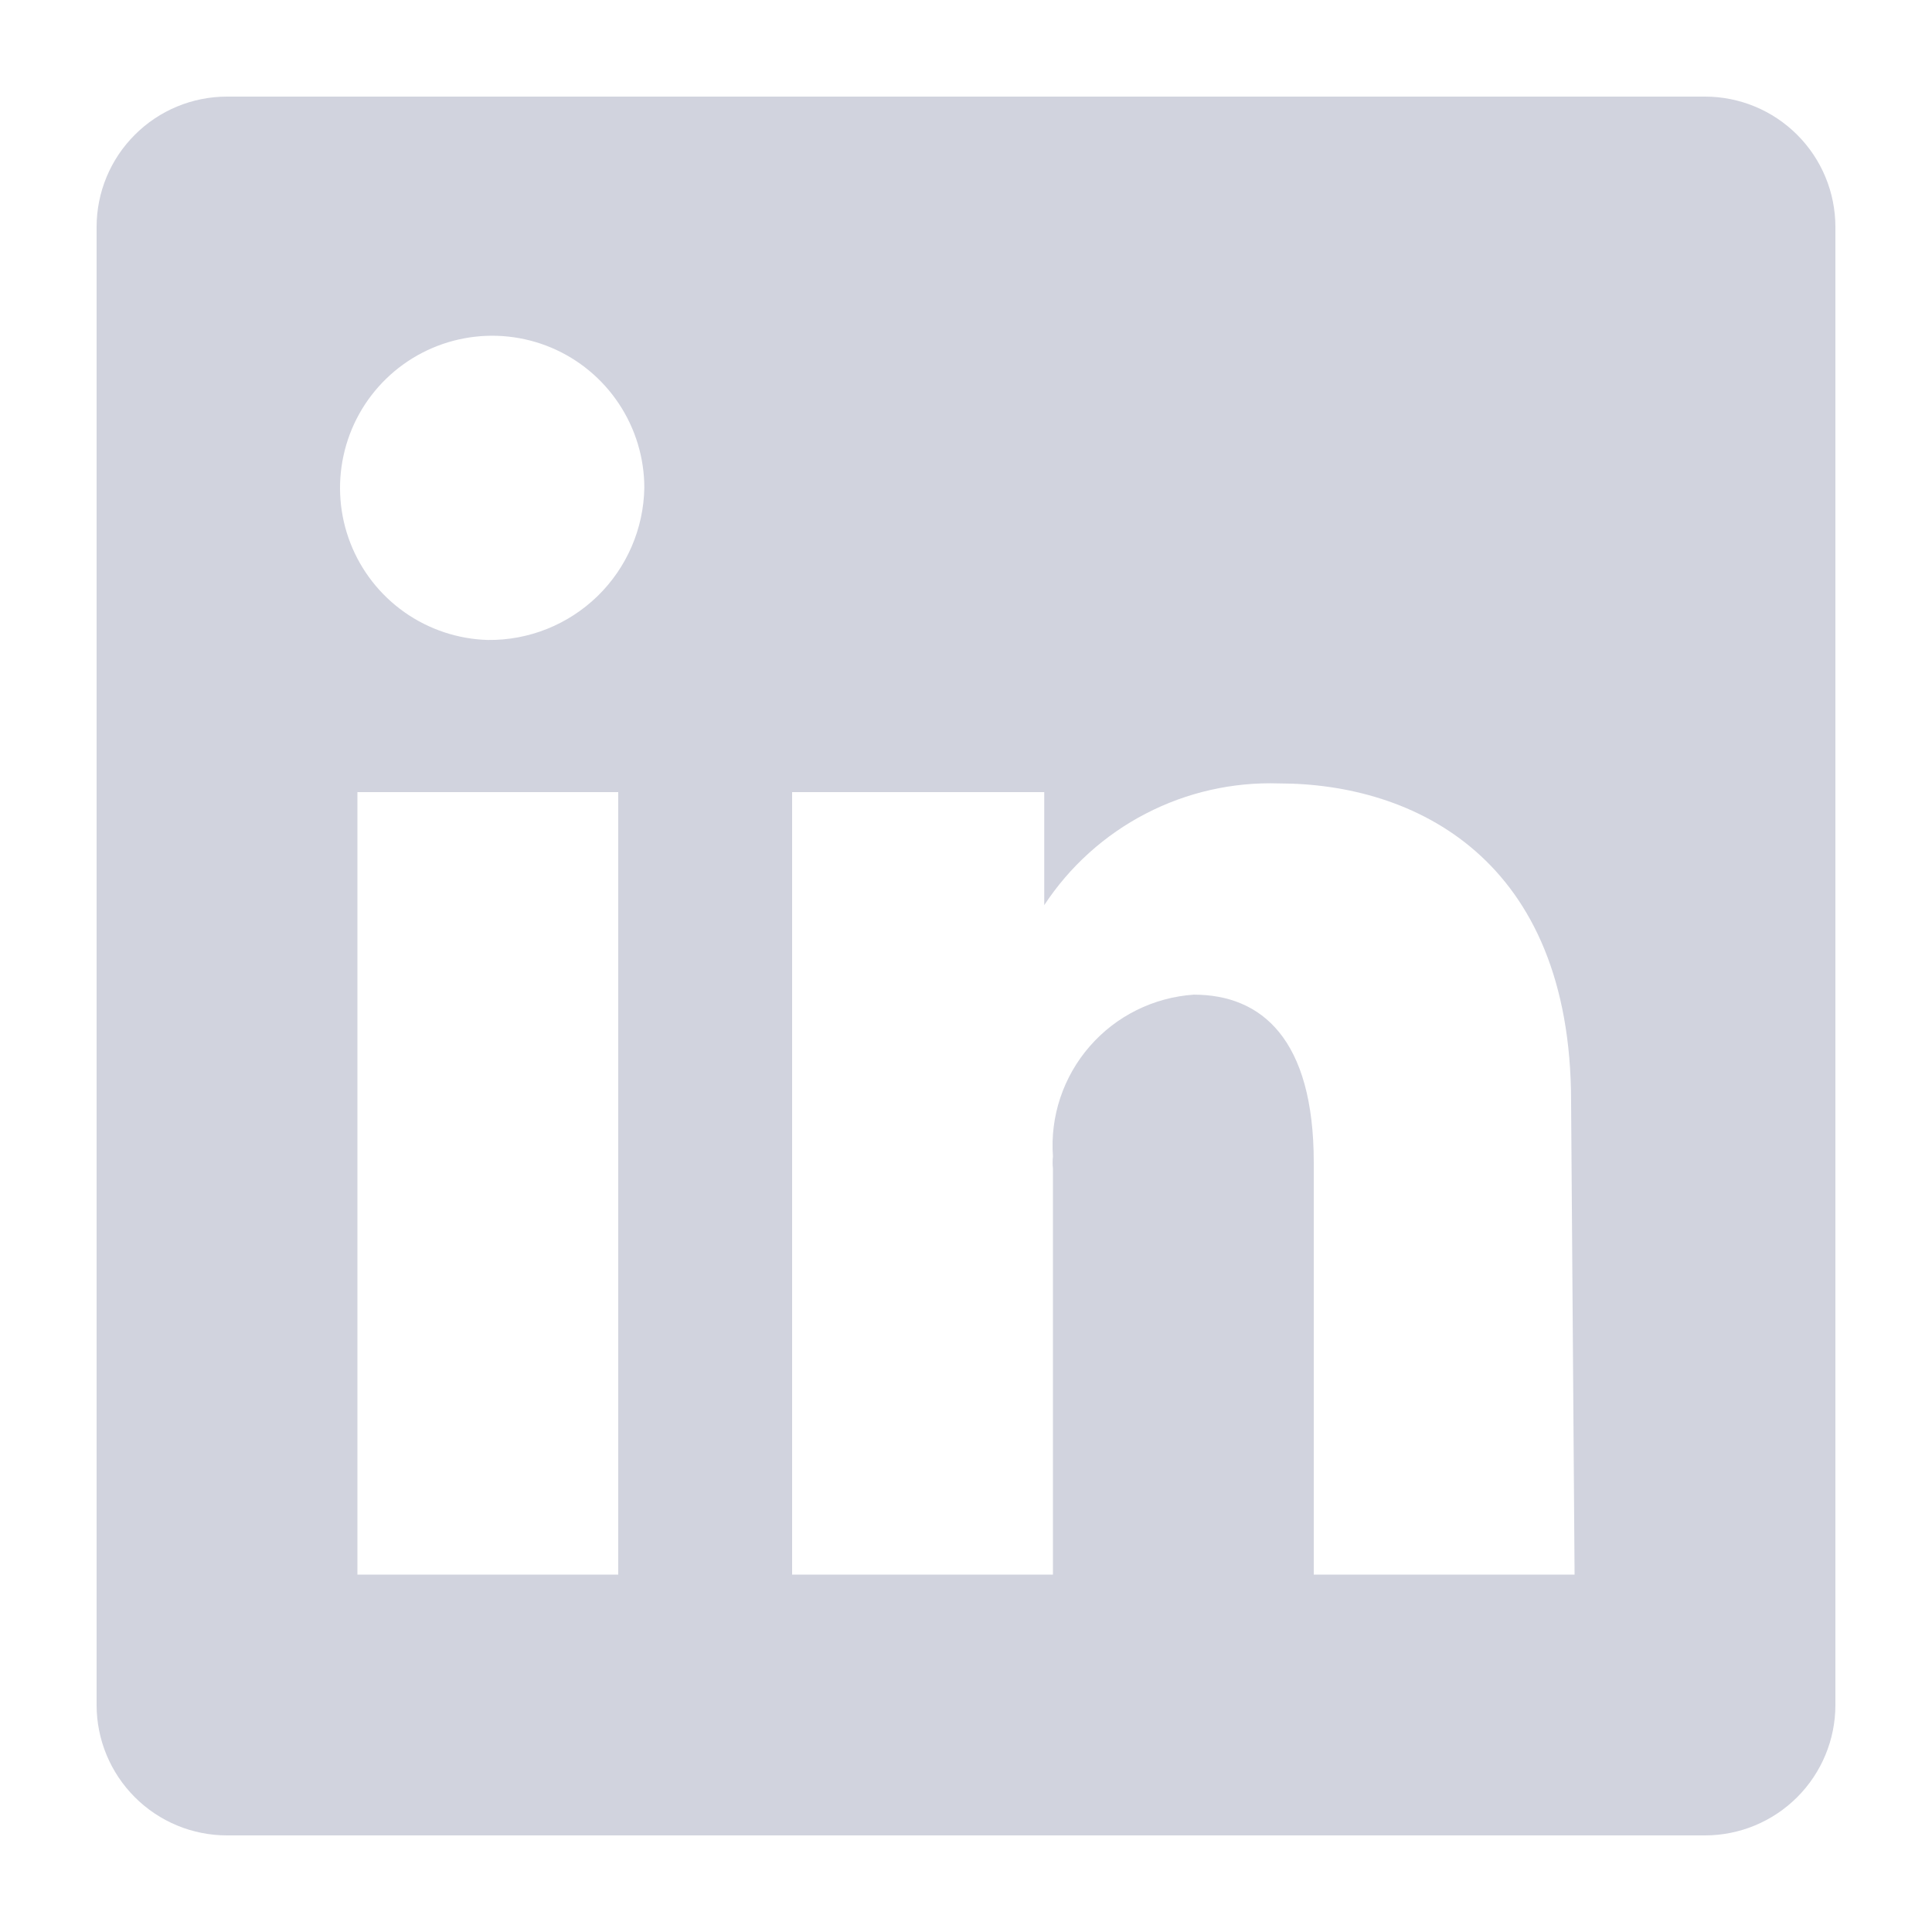 <svg width="36" height="36" viewBox="0 0 36 36" fill="none" xmlns="http://www.w3.org/2000/svg">
<path d="M31.77 1.8H4.23C3.585 1.8 2.967 2.056 2.512 2.512C2.056 2.967 1.8 3.585 1.8 4.23V31.77C1.8 32.414 2.056 33.032 2.512 33.488C2.967 33.944 3.585 34.2 4.23 34.2H31.77C32.414 34.2 33.032 33.944 33.488 33.488C33.944 33.032 34.2 32.414 34.2 31.77V4.23C34.2 3.585 33.944 2.967 33.488 2.512C33.032 2.056 32.414 1.8 31.77 1.8ZM11.52 29.34H6.66V14.76H11.52V29.34ZM9.09 11.925C8.533 11.909 7.993 11.729 7.537 11.408C7.082 11.087 6.731 10.639 6.529 10.12C6.327 9.601 6.282 9.033 6.401 8.489C6.519 7.944 6.795 7.447 7.195 7.058C7.594 6.67 8.099 6.408 8.647 6.305C9.194 6.202 9.76 6.262 10.274 6.479C10.787 6.696 11.225 7.059 11.533 7.524C11.841 7.988 12.006 8.533 12.006 9.09C11.993 9.852 11.679 10.578 11.133 11.109C10.586 11.64 9.852 11.934 9.09 11.925ZM29.34 29.34H24.48V21.661C24.48 19.361 23.508 18.534 22.244 18.534C21.874 18.559 21.512 18.657 21.179 18.822C20.846 18.987 20.55 19.216 20.306 19.496C20.062 19.776 19.876 20.101 19.758 20.453C19.64 20.805 19.593 21.177 19.62 21.548C19.612 21.623 19.612 21.699 19.62 21.774V29.34H14.76V14.76H19.458V16.866C19.932 16.145 20.583 15.558 21.349 15.161C22.114 14.764 22.97 14.57 23.832 14.598C26.343 14.598 29.275 15.991 29.275 20.527L29.34 29.34Z" fill="#D1D3DE"/>
</svg>
